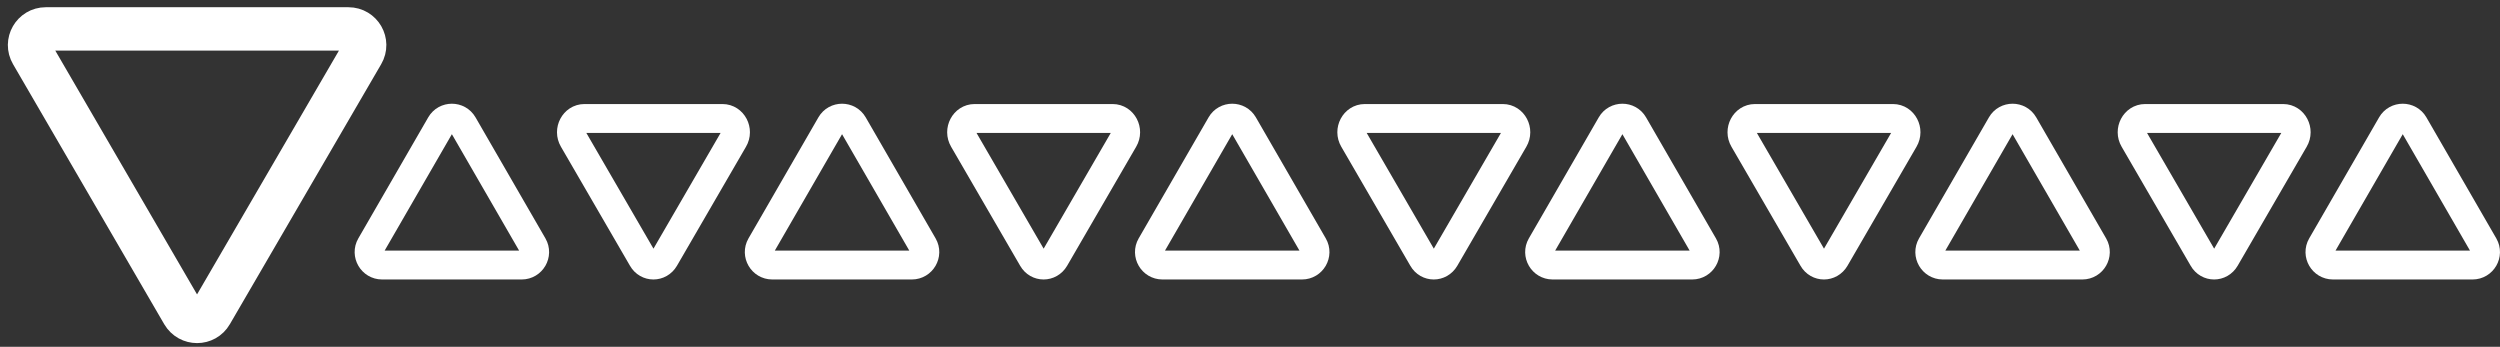 <svg version="1.2" baseProfile="tiny-ps" xmlns="http://www.w3.org/2000/svg" viewBox="0 0 173 24" width="173" height="24">
	<rect x="0" y="0" width="173" height="24" fill="#333333" stroke="none"/>
	<title>title-underline-white</title>
	<style>
		tspan { white-space:pre }
		.shp0 { fill: none;stroke: #ffffff;stroke-width: 3 } 
		.shp1 { fill: none;stroke: #ffffff;stroke-width: 2 } 
	</style>
	<g id="Group 90">
		<path id="Path 143" class="shp0" d="M14.61 21.68L25.08 3.69C25.52 2.94 24.98 2 24.11 2L3.17 2C2.3 2 1.76 2.94 2.2 3.69L12.66 21.68C13.1 22.43 14.18 22.43 14.61 21.68Z" />
		<path id="Path 144" class="shp1" d="M30.5 8.62L25.66 17C25.32 17.59 25.75 18.34 26.44 18.34L36.1 18.34C36.79 18.34 37.22 17.59 36.88 17L32.04 8.62C31.7 8.03 30.84 8.03 30.5 8.62Z" />
		<path id="Path 145" class="shp1" d="M45.98 17.89L50.76 9.65C51.13 9.02 50.7 8.2 50 8.2L40.44 8.2C39.74 8.2 39.31 9.02 39.68 9.65L44.46 17.89C44.8 18.49 45.63 18.49 45.98 17.89Z" />
		<path id="Path 146" class="shp1" d="M57.5 8.62L52.66 17C52.32 17.59 52.75 18.34 53.44 18.34L63.1 18.34C63.79 18.34 64.22 17.59 63.88 17L59.04 8.62C58.7 8.03 57.84 8.03 57.5 8.62Z" />
		<path id="Path 147" class="shp1" d="M72.98 17.89L77.76 9.65C78.13 9.02 77.7 8.2 77 8.2L67.44 8.2C66.74 8.2 66.31 9.02 66.68 9.65L71.46 17.89C71.8 18.49 72.63 18.49 72.98 17.89Z" />
		<path id="Path 148" class="shp1" d="M84.5 8.62L79.66 17C79.32 17.59 79.75 18.34 80.44 18.34L90.1 18.34C90.79 18.34 91.22 17.59 90.88 17L86.04 8.62C85.7 8.03 84.84 8.03 84.5 8.62Z" />
		<path id="Path 149" class="shp1" d="M99.98 17.89L104.76 9.65C105.13 9.02 104.7 8.2 104 8.2L94.44 8.2C93.74 8.2 93.31 9.02 93.68 9.65L98.46 17.89C98.8 18.49 99.63 18.49 99.98 17.89Z" />
		<path id="Path 150" class="shp1" d="M111.5 8.62L106.66 17C106.32 17.59 106.75 18.34 107.44 18.34L117.1 18.34C117.79 18.34 118.22 17.59 117.88 17L113.04 8.62C112.7 8.03 111.84 8.03 111.5 8.62Z" />
		<path id="Path 151" class="shp1" d="M126.98 17.89L131.76 9.65C132.13 9.02 131.7 8.2 131 8.2L121.44 8.2C120.74 8.2 120.31 9.02 120.68 9.65L125.46 17.89C125.8 18.49 126.63 18.49 126.98 17.89Z" />
		<path id="Path 152" class="shp1" d="M138.5 8.62L133.66 17C133.32 17.59 133.75 18.34 134.44 18.34L144.1 18.34C144.79 18.34 145.22 17.59 144.88 17L140.04 8.62C139.7 8.03 138.84 8.03 138.5 8.62Z" />
		<path id="Path 153" class="shp1" d="M153.98 17.89L158.76 9.65C159.13 9.02 158.7 8.2 158 8.2L148.44 8.2C147.74 8.2 147.31 9.02 147.68 9.65L152.46 17.89C152.8 18.49 153.63 18.49 153.98 17.89Z" />
		<path id="Path 154" class="shp1" d="M165.5 8.62L160.66 17C160.32 17.59 160.75 18.34 161.44 18.34L171.1 18.34C171.79 18.34 172.22 17.59 171.88 17L167.04 8.62C166.7 8.03 165.84 8.03 165.5 8.62Z" />
	</g>
</svg>